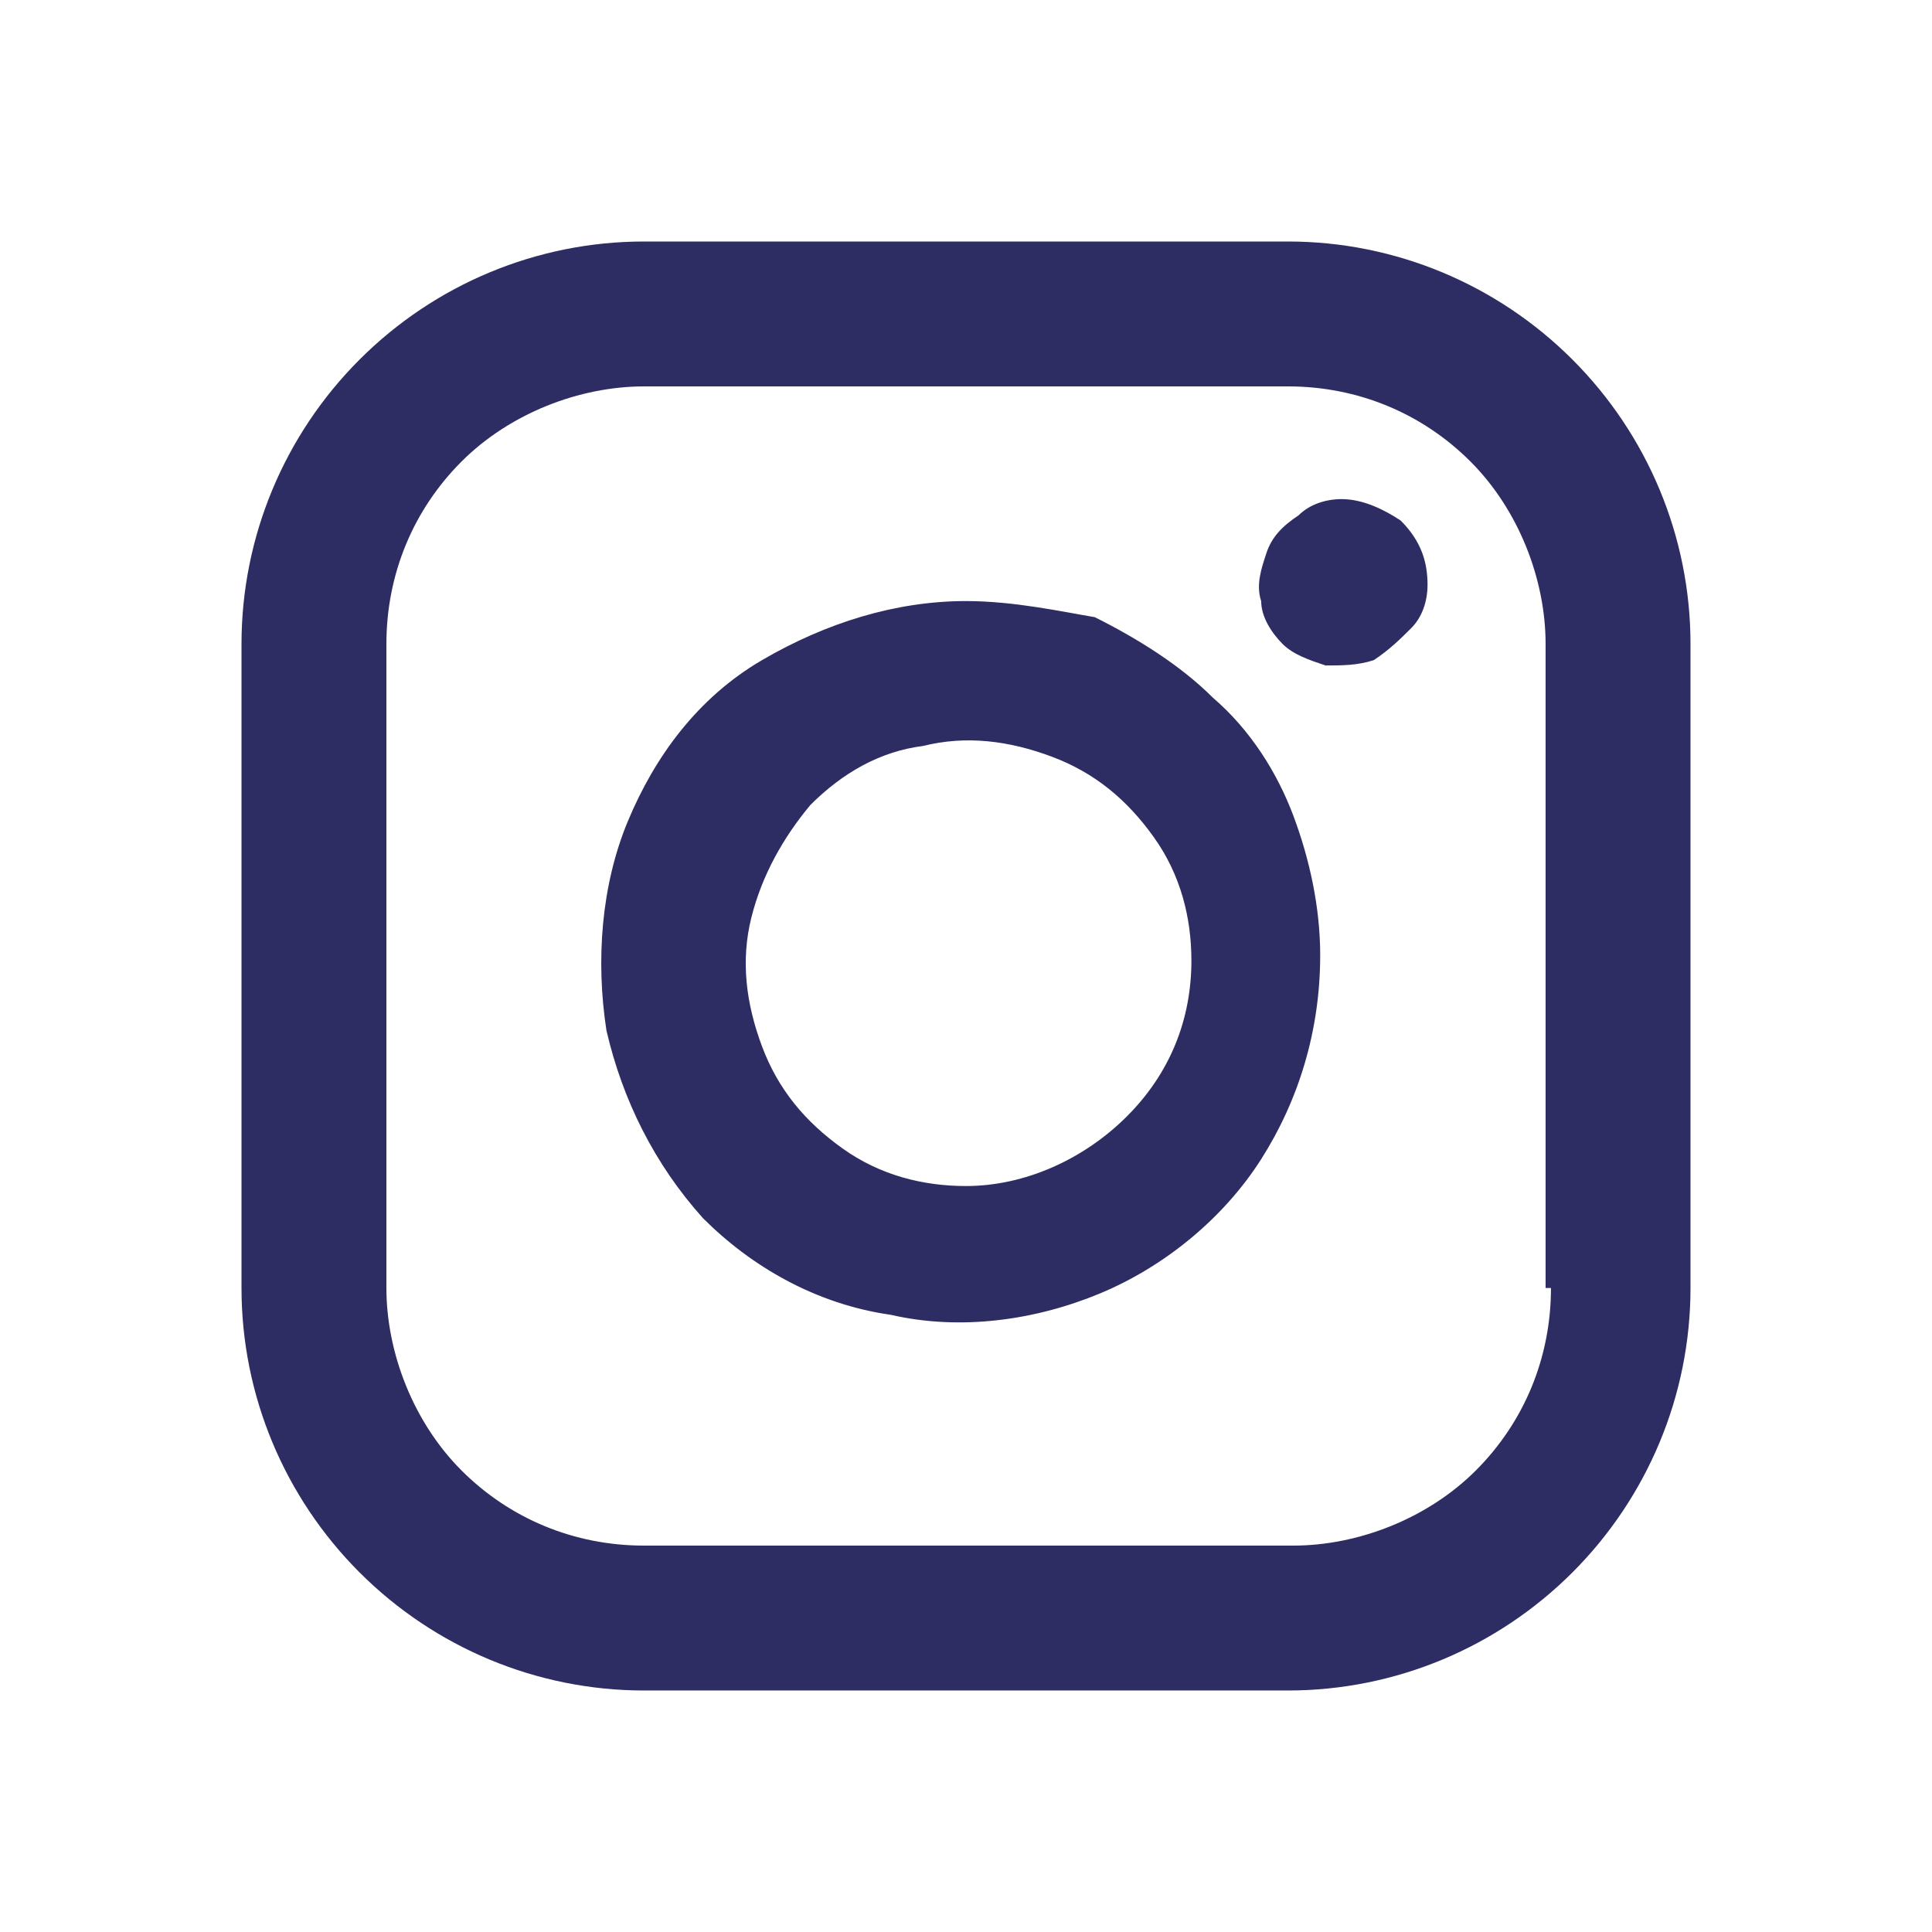 <?xml version="1.0" encoding="utf-8"?>
<!-- Generator: Adobe Illustrator 24.2.0, SVG Export Plug-In . SVG Version: 6.00 Build 0)  -->
<svg version="1.1" id="Layer_1" xmlns="http://www.w3.org/2000/svg" xmlns:xlink="http://www.w3.org/1999/xlink" x="0px" y="0px"
	 viewBox="0 0 36 36" style="enable-background:new 0 0 36 36;" xml:space="preserve">
<style type="text/css">
	.st0{fill:#2D2D63;}
</style>
<path class="st0" d="M24,4.5H12c-2,0-3.9,0.8-5.3,2.2S4.5,10,4.5,12v12c0,2,0.8,3.9,2.2,5.3s3.3,2.2,5.3,2.2h12c2,0,3.9-0.8,5.3-2.2
	c1.4-1.4,2.2-3.3,2.2-5.3V12c0-2-0.8-3.9-2.2-5.3C27.9,5.3,26,4.5,24,4.5z M28.9,24c0,1.3-0.5,2.5-1.4,3.4s-2.2,1.4-3.4,1.4H12
	c-1.3,0-2.5-0.5-3.4-1.4S7.2,25.2,7.2,24V12c0-1.3,0.5-2.5,1.4-3.4s2.2-1.4,3.4-1.4h12c1.3,0,2.5,0.5,3.4,1.4s1.4,2.2,1.4,3.4v12
	H28.9z M26.6,10.9c0,0.3-0.1,0.6-0.3,0.8c-0.2,0.2-0.4,0.4-0.7,0.6c-0.3,0.1-0.6,0.1-0.9,0.1c-0.3-0.1-0.6-0.2-0.8-0.4
	c-0.2-0.2-0.4-0.5-0.4-0.8c-0.1-0.3,0-0.6,0.1-0.9c0.1-0.3,0.3-0.5,0.6-0.7c0.2-0.2,0.5-0.3,0.8-0.3c0.4,0,0.8,0.2,1.1,0.4
	C26.5,10.1,26.6,10.5,26.6,10.9z M18,11.2c-1.3,0-2.6,0.4-3.8,1.1s-2,1.8-2.5,3s-0.6,2.6-0.4,3.9c0.3,1.3,0.9,2.5,1.8,3.5
	c0.9,0.9,2.1,1.6,3.5,1.8c1.3,0.3,2.7,0.1,3.9-0.4c1.2-0.5,2.3-1.4,3-2.5s1.1-2.4,1.1-3.8c0-0.9-0.2-1.8-0.5-2.6
	c-0.3-0.8-0.8-1.6-1.5-2.2c-0.6-0.6-1.4-1.1-2.2-1.5C19.8,11.4,18.9,11.2,18,11.2z M18,22.1c-0.8,0-1.6-0.2-2.3-0.7
	s-1.2-1.1-1.5-1.9s-0.4-1.6-0.2-2.4s0.6-1.5,1.1-2.1c0.6-0.6,1.3-1,2.1-1.1c0.8-0.2,1.6-0.1,2.4,0.2s1.4,0.8,1.9,1.5
	s0.7,1.5,0.7,2.3c0,1.1-0.4,2.1-1.2,2.9S19.1,22.1,18,22.1z"/>
</svg>